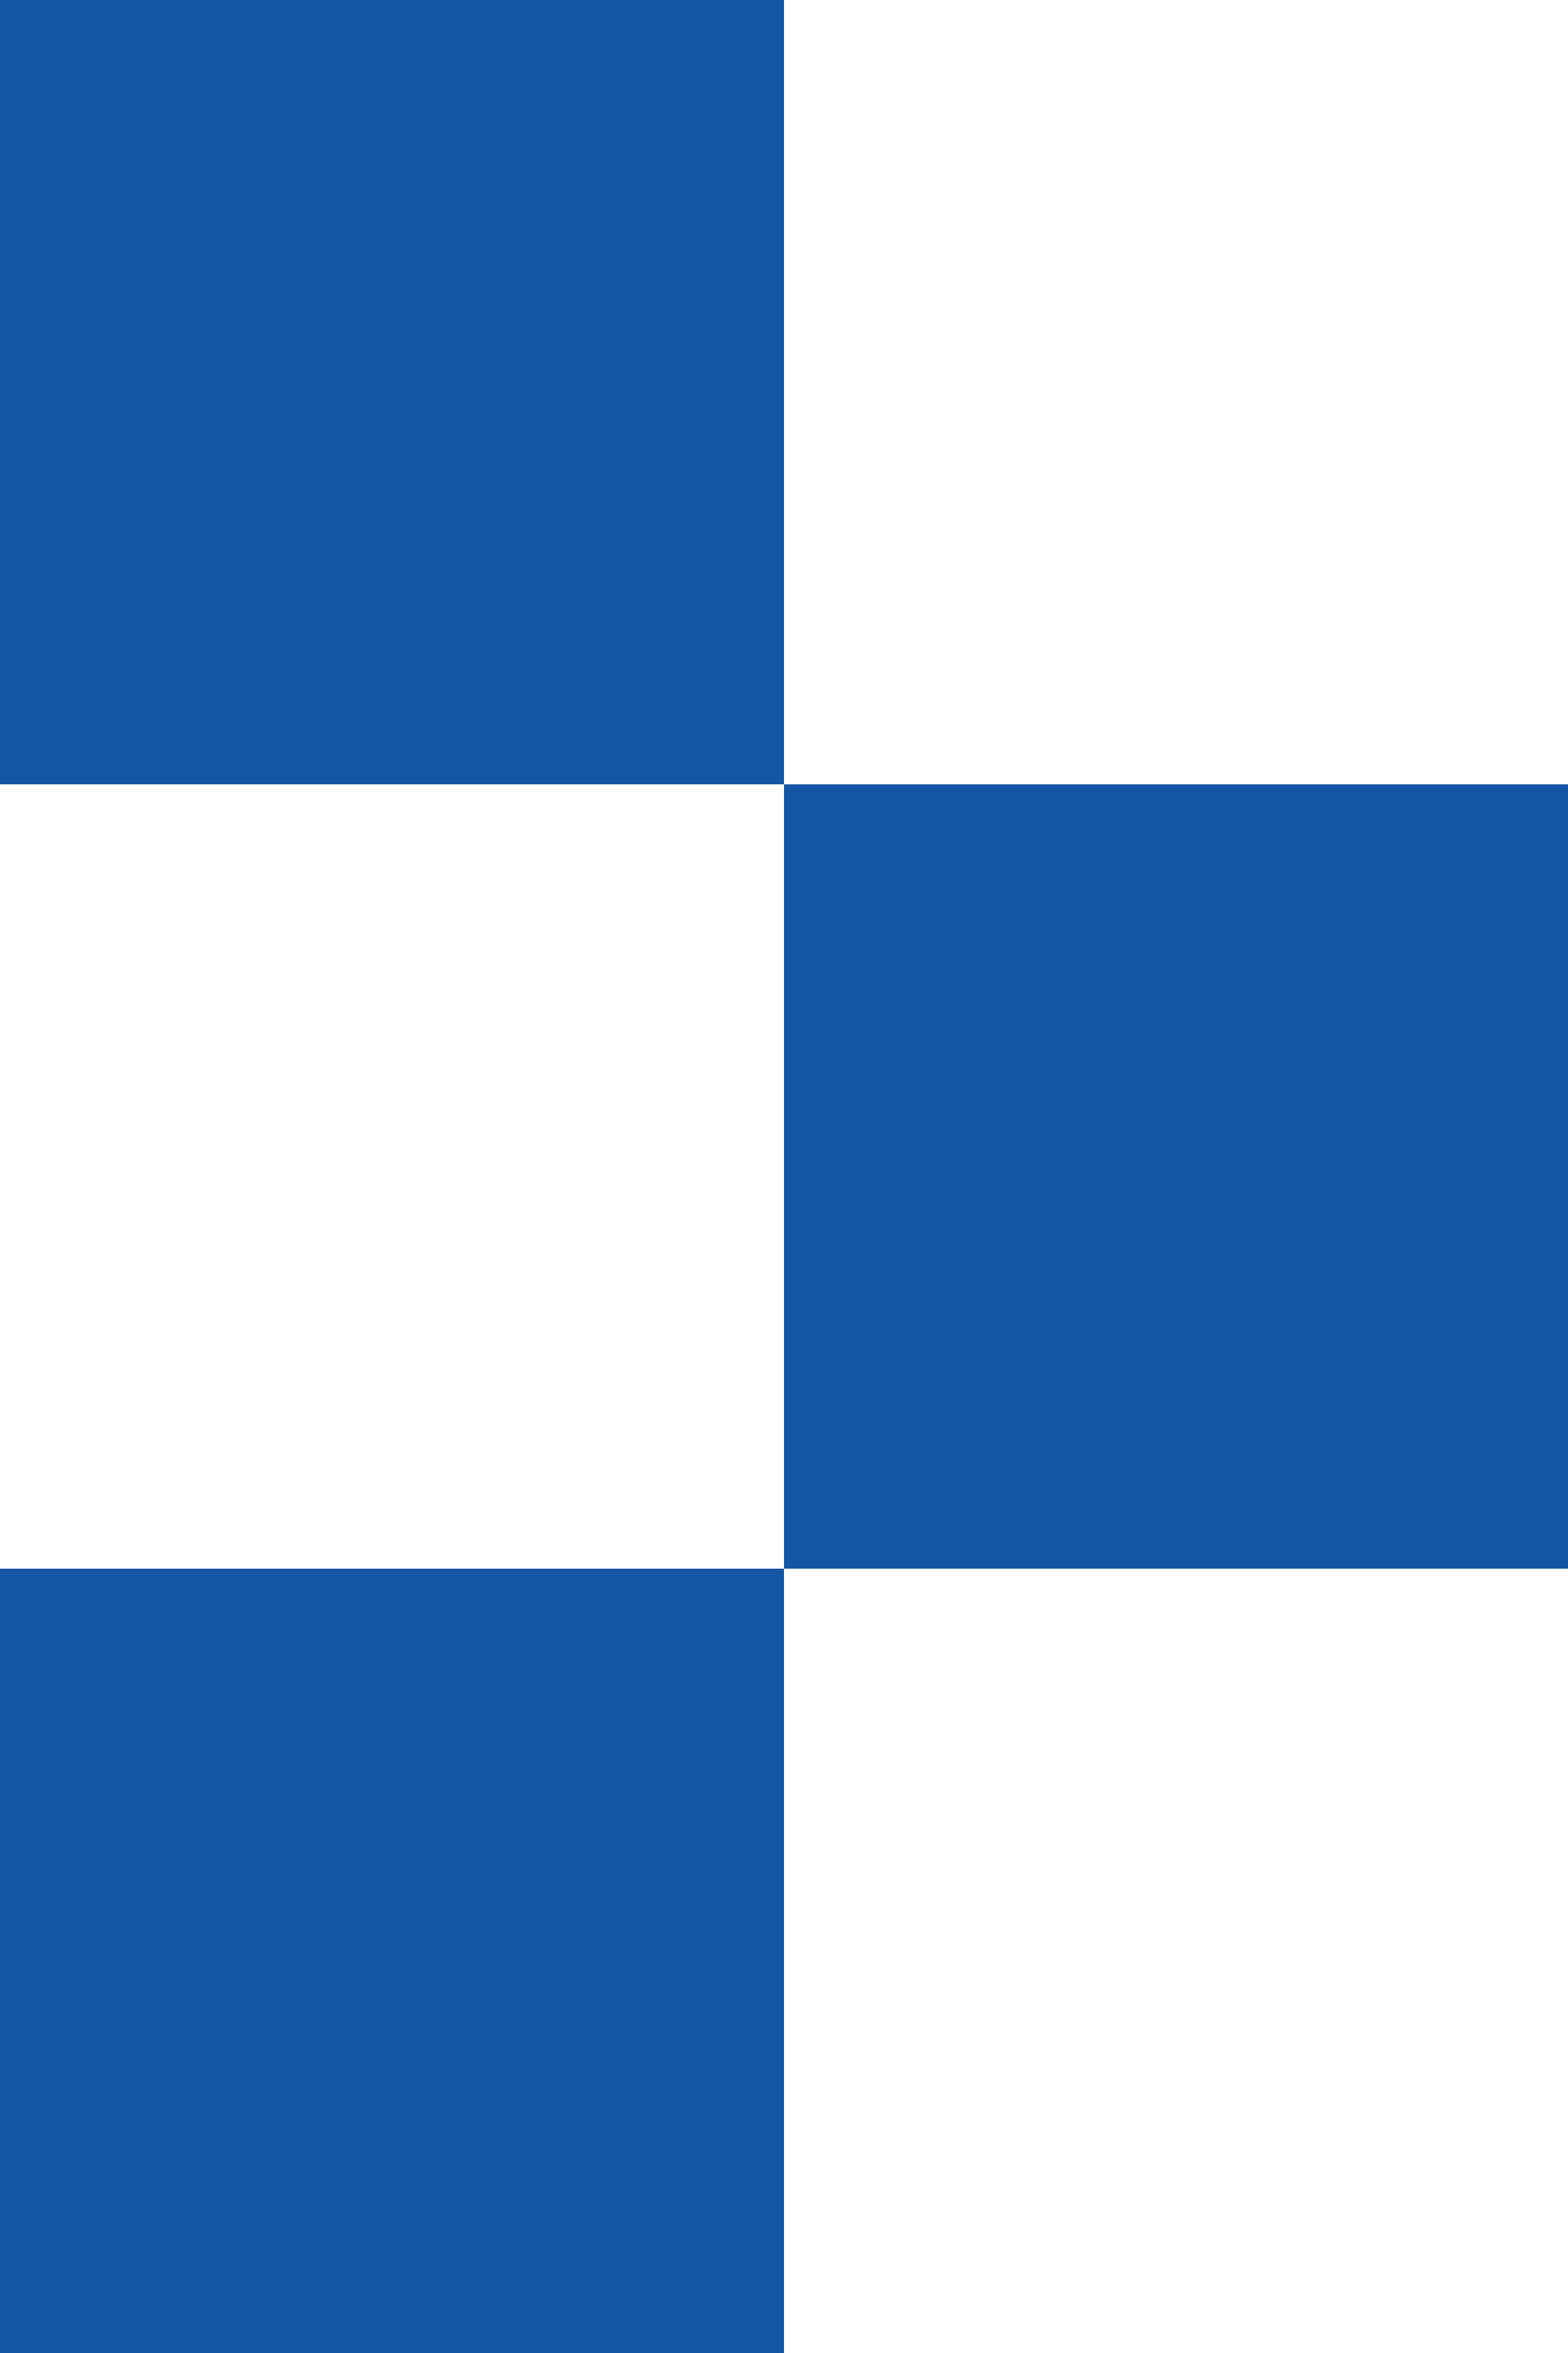 <svg xmlns="http://www.w3.org/2000/svg" width="8" height="12" viewBox="0 0 8 12"><g transform="translate(-260 -4293)"><rect width="4" height="4" transform="translate(260 4301)" fill="#1456a4"/><rect width="4" height="4" transform="translate(260 4293)" fill="#1456a4"/><rect width="4" height="4" transform="translate(264 4297)" fill="#1456a4"/></g></svg>
